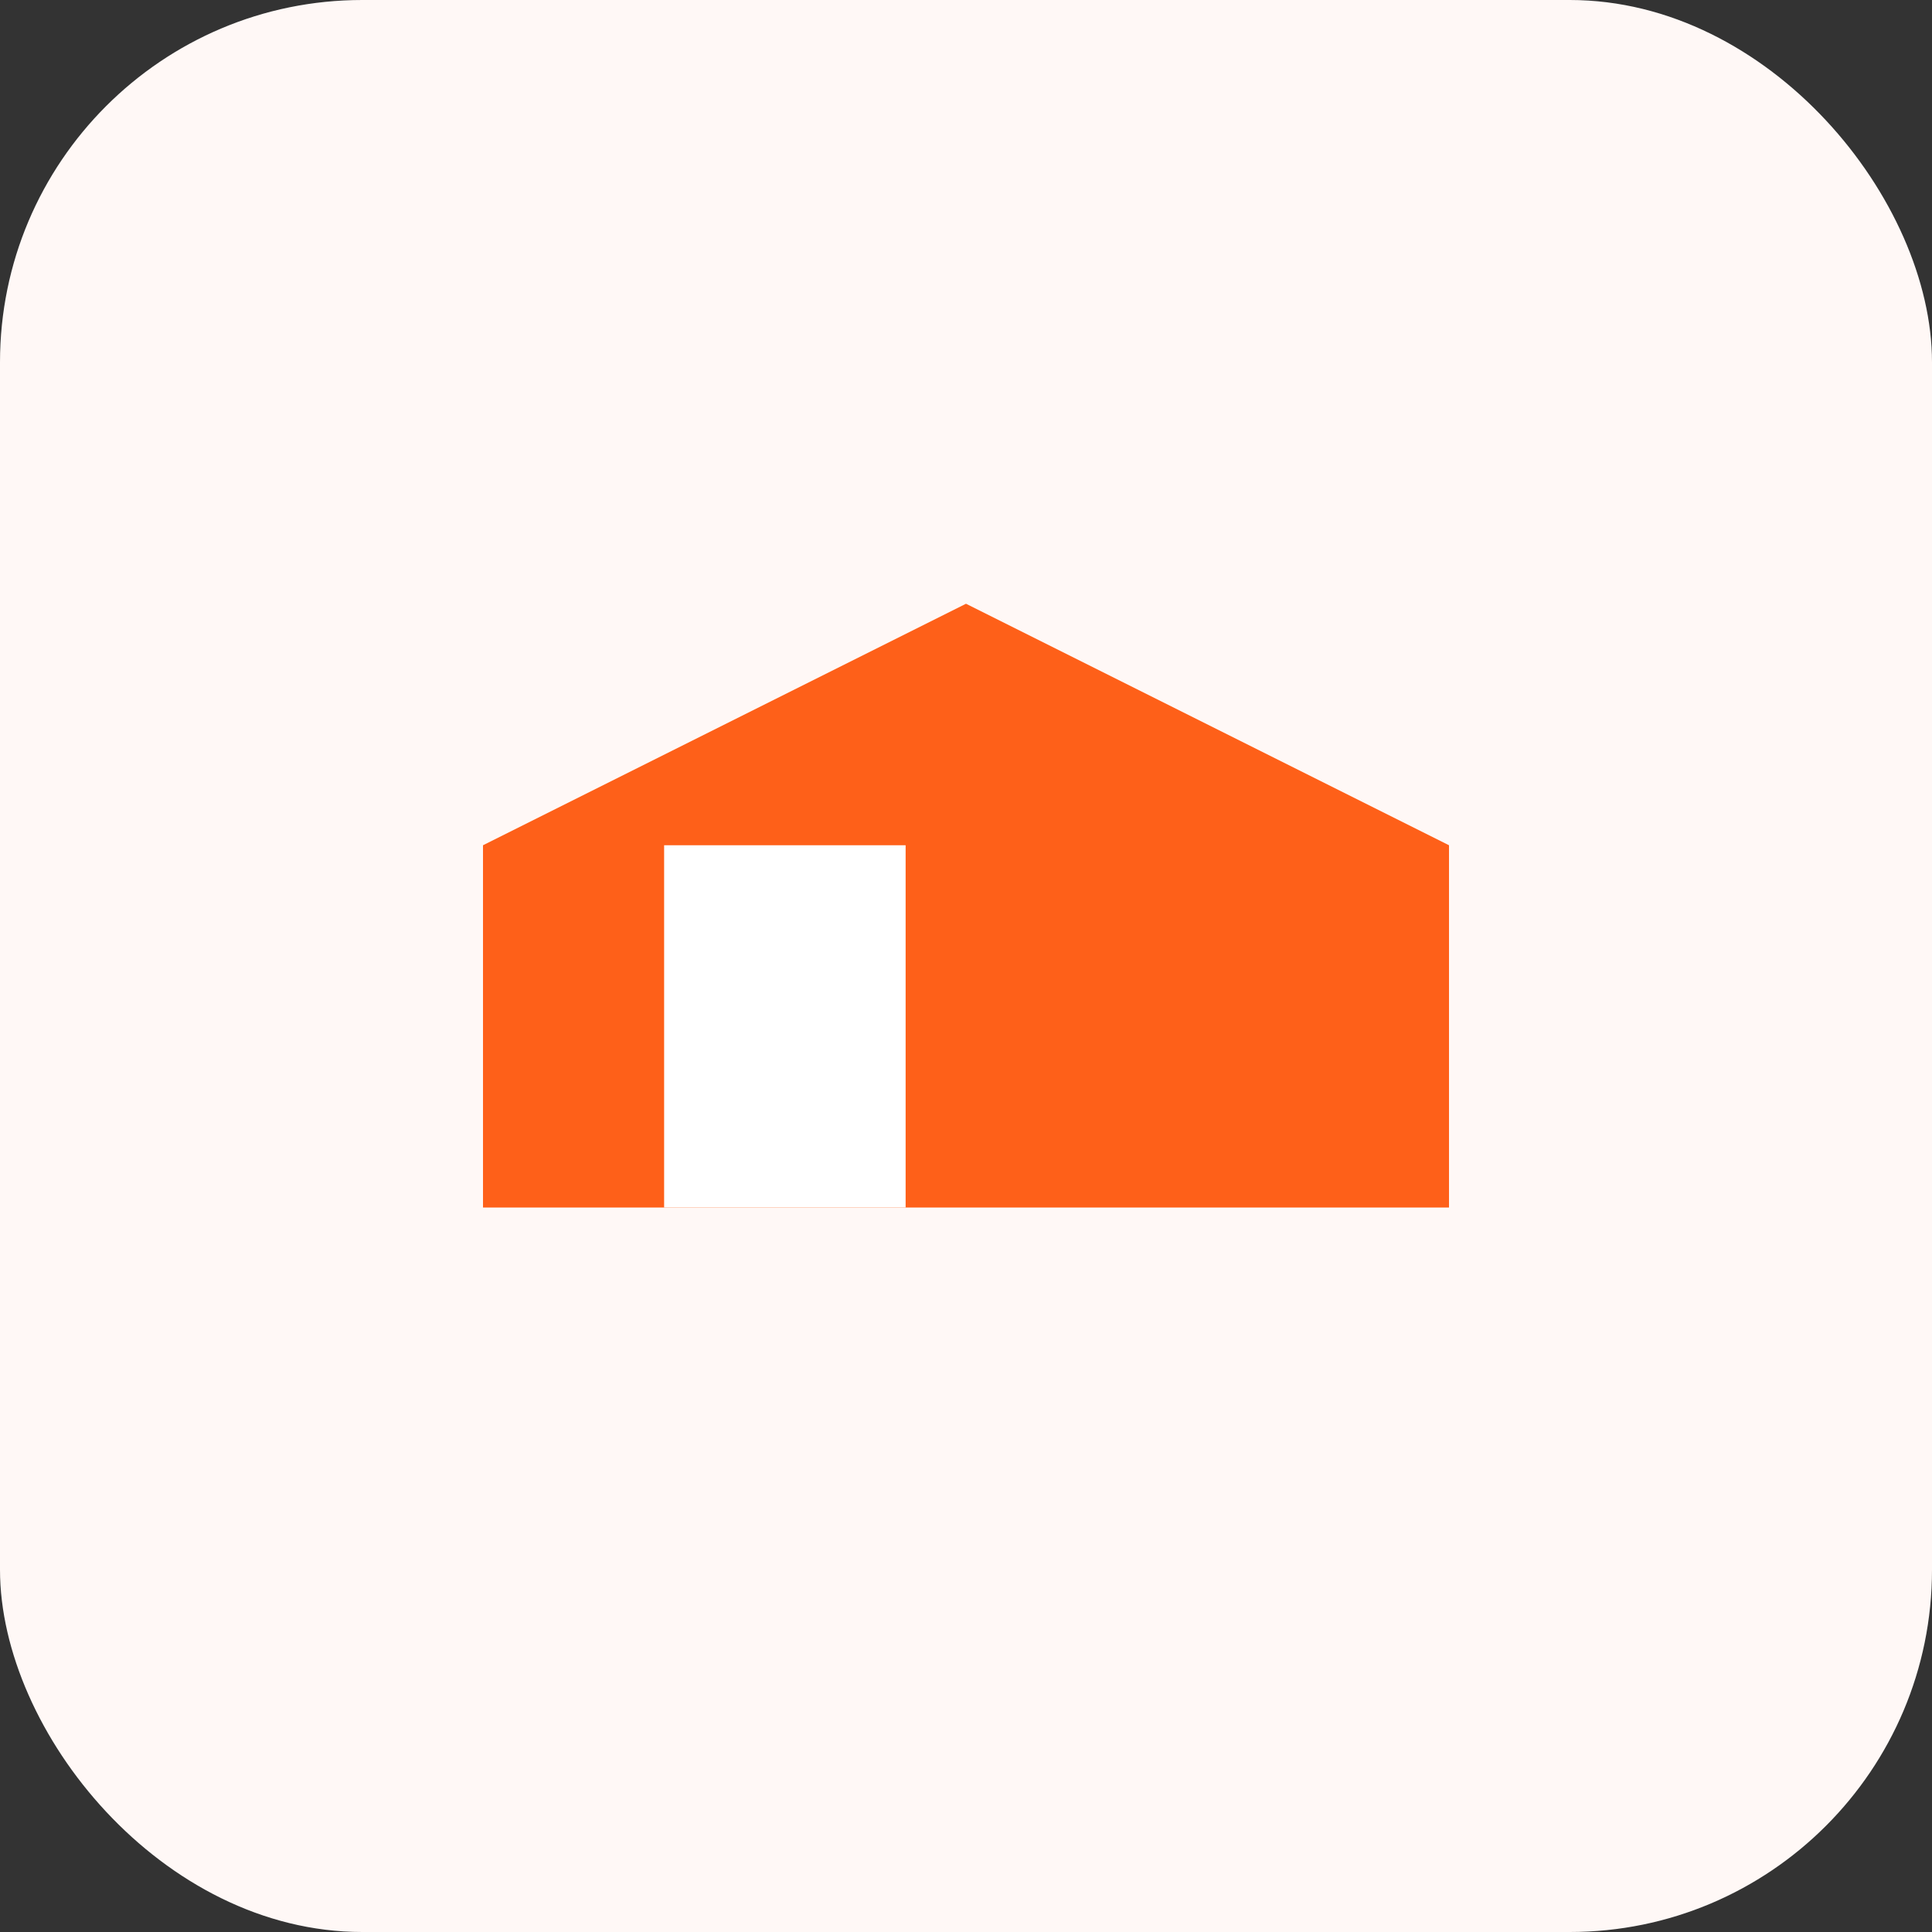 <?xml version="1.0" encoding="UTF-8"?>
<svg width="64" height="64" viewBox="0 0 64 64" fill="none" xmlns="http://www.w3.org/2000/svg">
  <rect x="0" y="0" width="64" height="64" fill="#333333" stroke="none"/>
  <rect width="64" height="64" rx="12" fill="#FFF8F6"/>
  <path d="M16 40 L48 40 L48 28 L32 20 L16 28 Z" fill="#FE6019"/>
  <rect x="22" y="28" width="8" height="12" fill="#fff"/>
</svg>